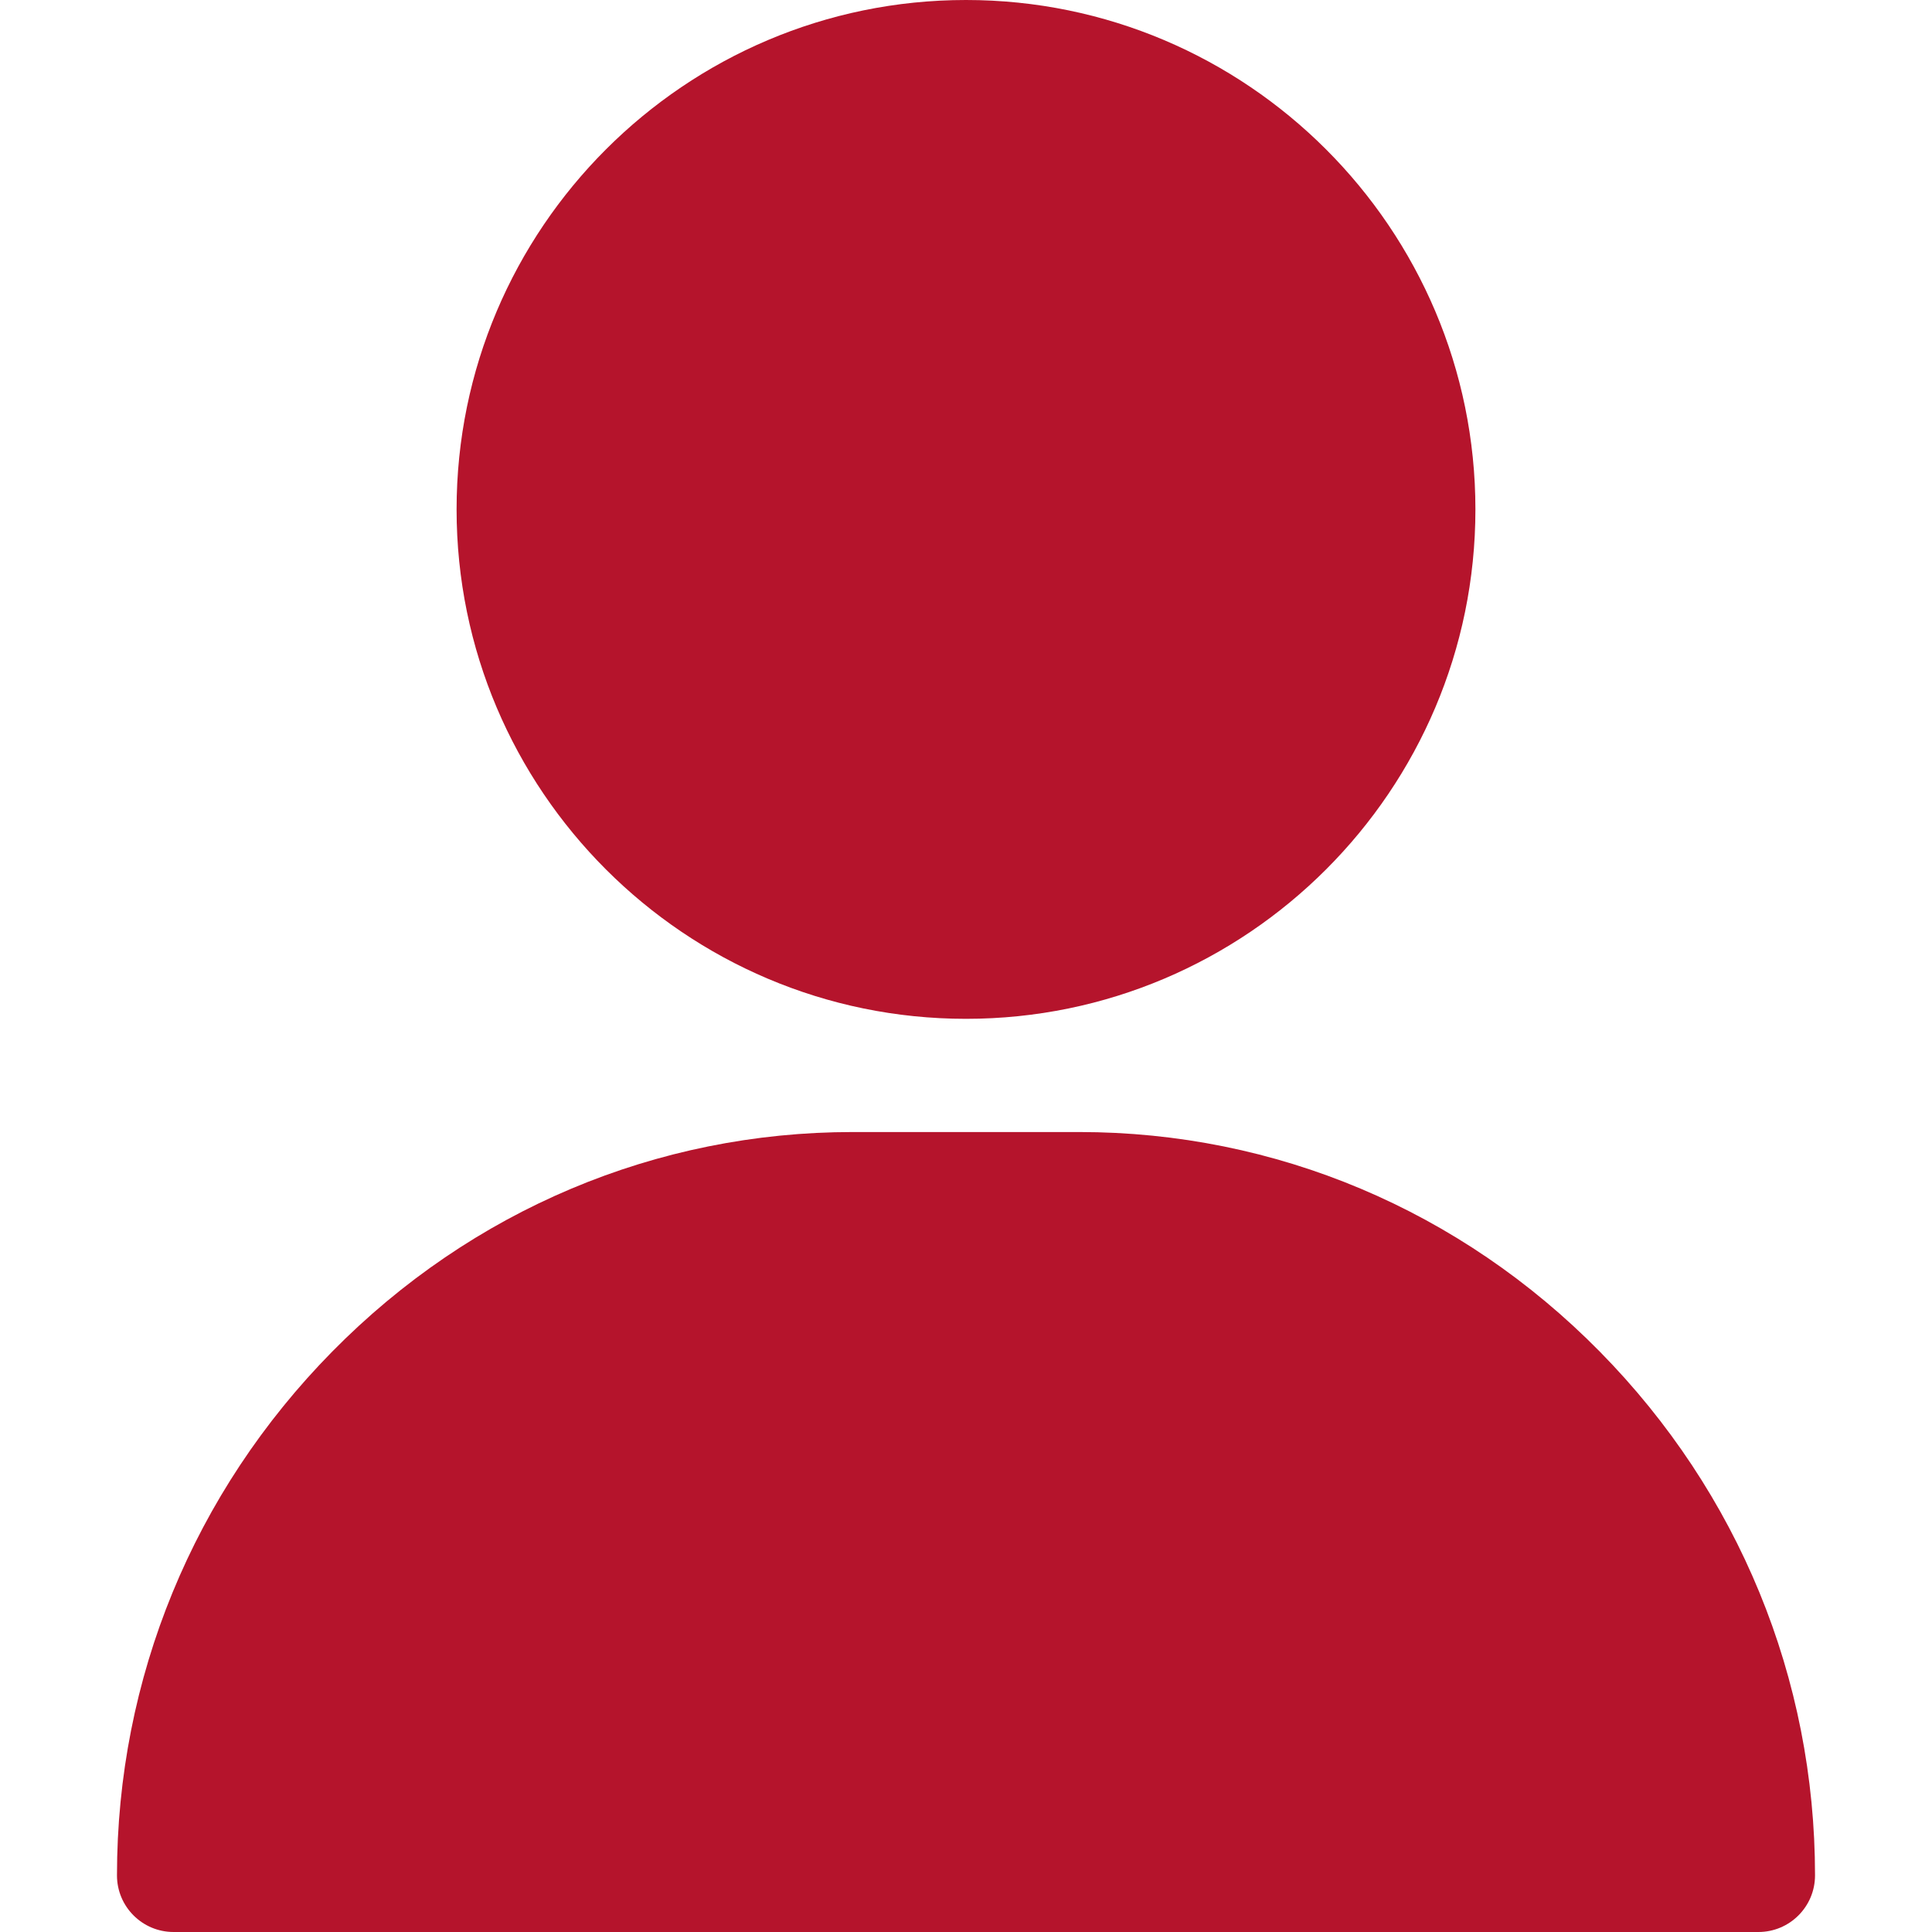 <svg width="512" height="512" viewBox="0 0 512 512" fill="none" xmlns="http://www.w3.org/2000/svg">
<path d="M256 0C181.561 0 121 60.561 121 135C121 209.439 181.561 270 256 270C330.439 270 391 209.439 391 135C391 60.561 330.439 0 256 0Z" fill="#B5142C"/>
<path d="M423.966 358.195C387.006 320.667 338.009 300 286 300H226C173.992 300 124.994 320.667 88.034 358.195C51.255 395.539 31 444.833 31 497C31 505.284 37.716 512 46 512H466C474.284 512 481 505.284 481 497C481 444.833 460.745 395.539 423.966 358.195Z" fill="#B5142C"/>
</svg>
